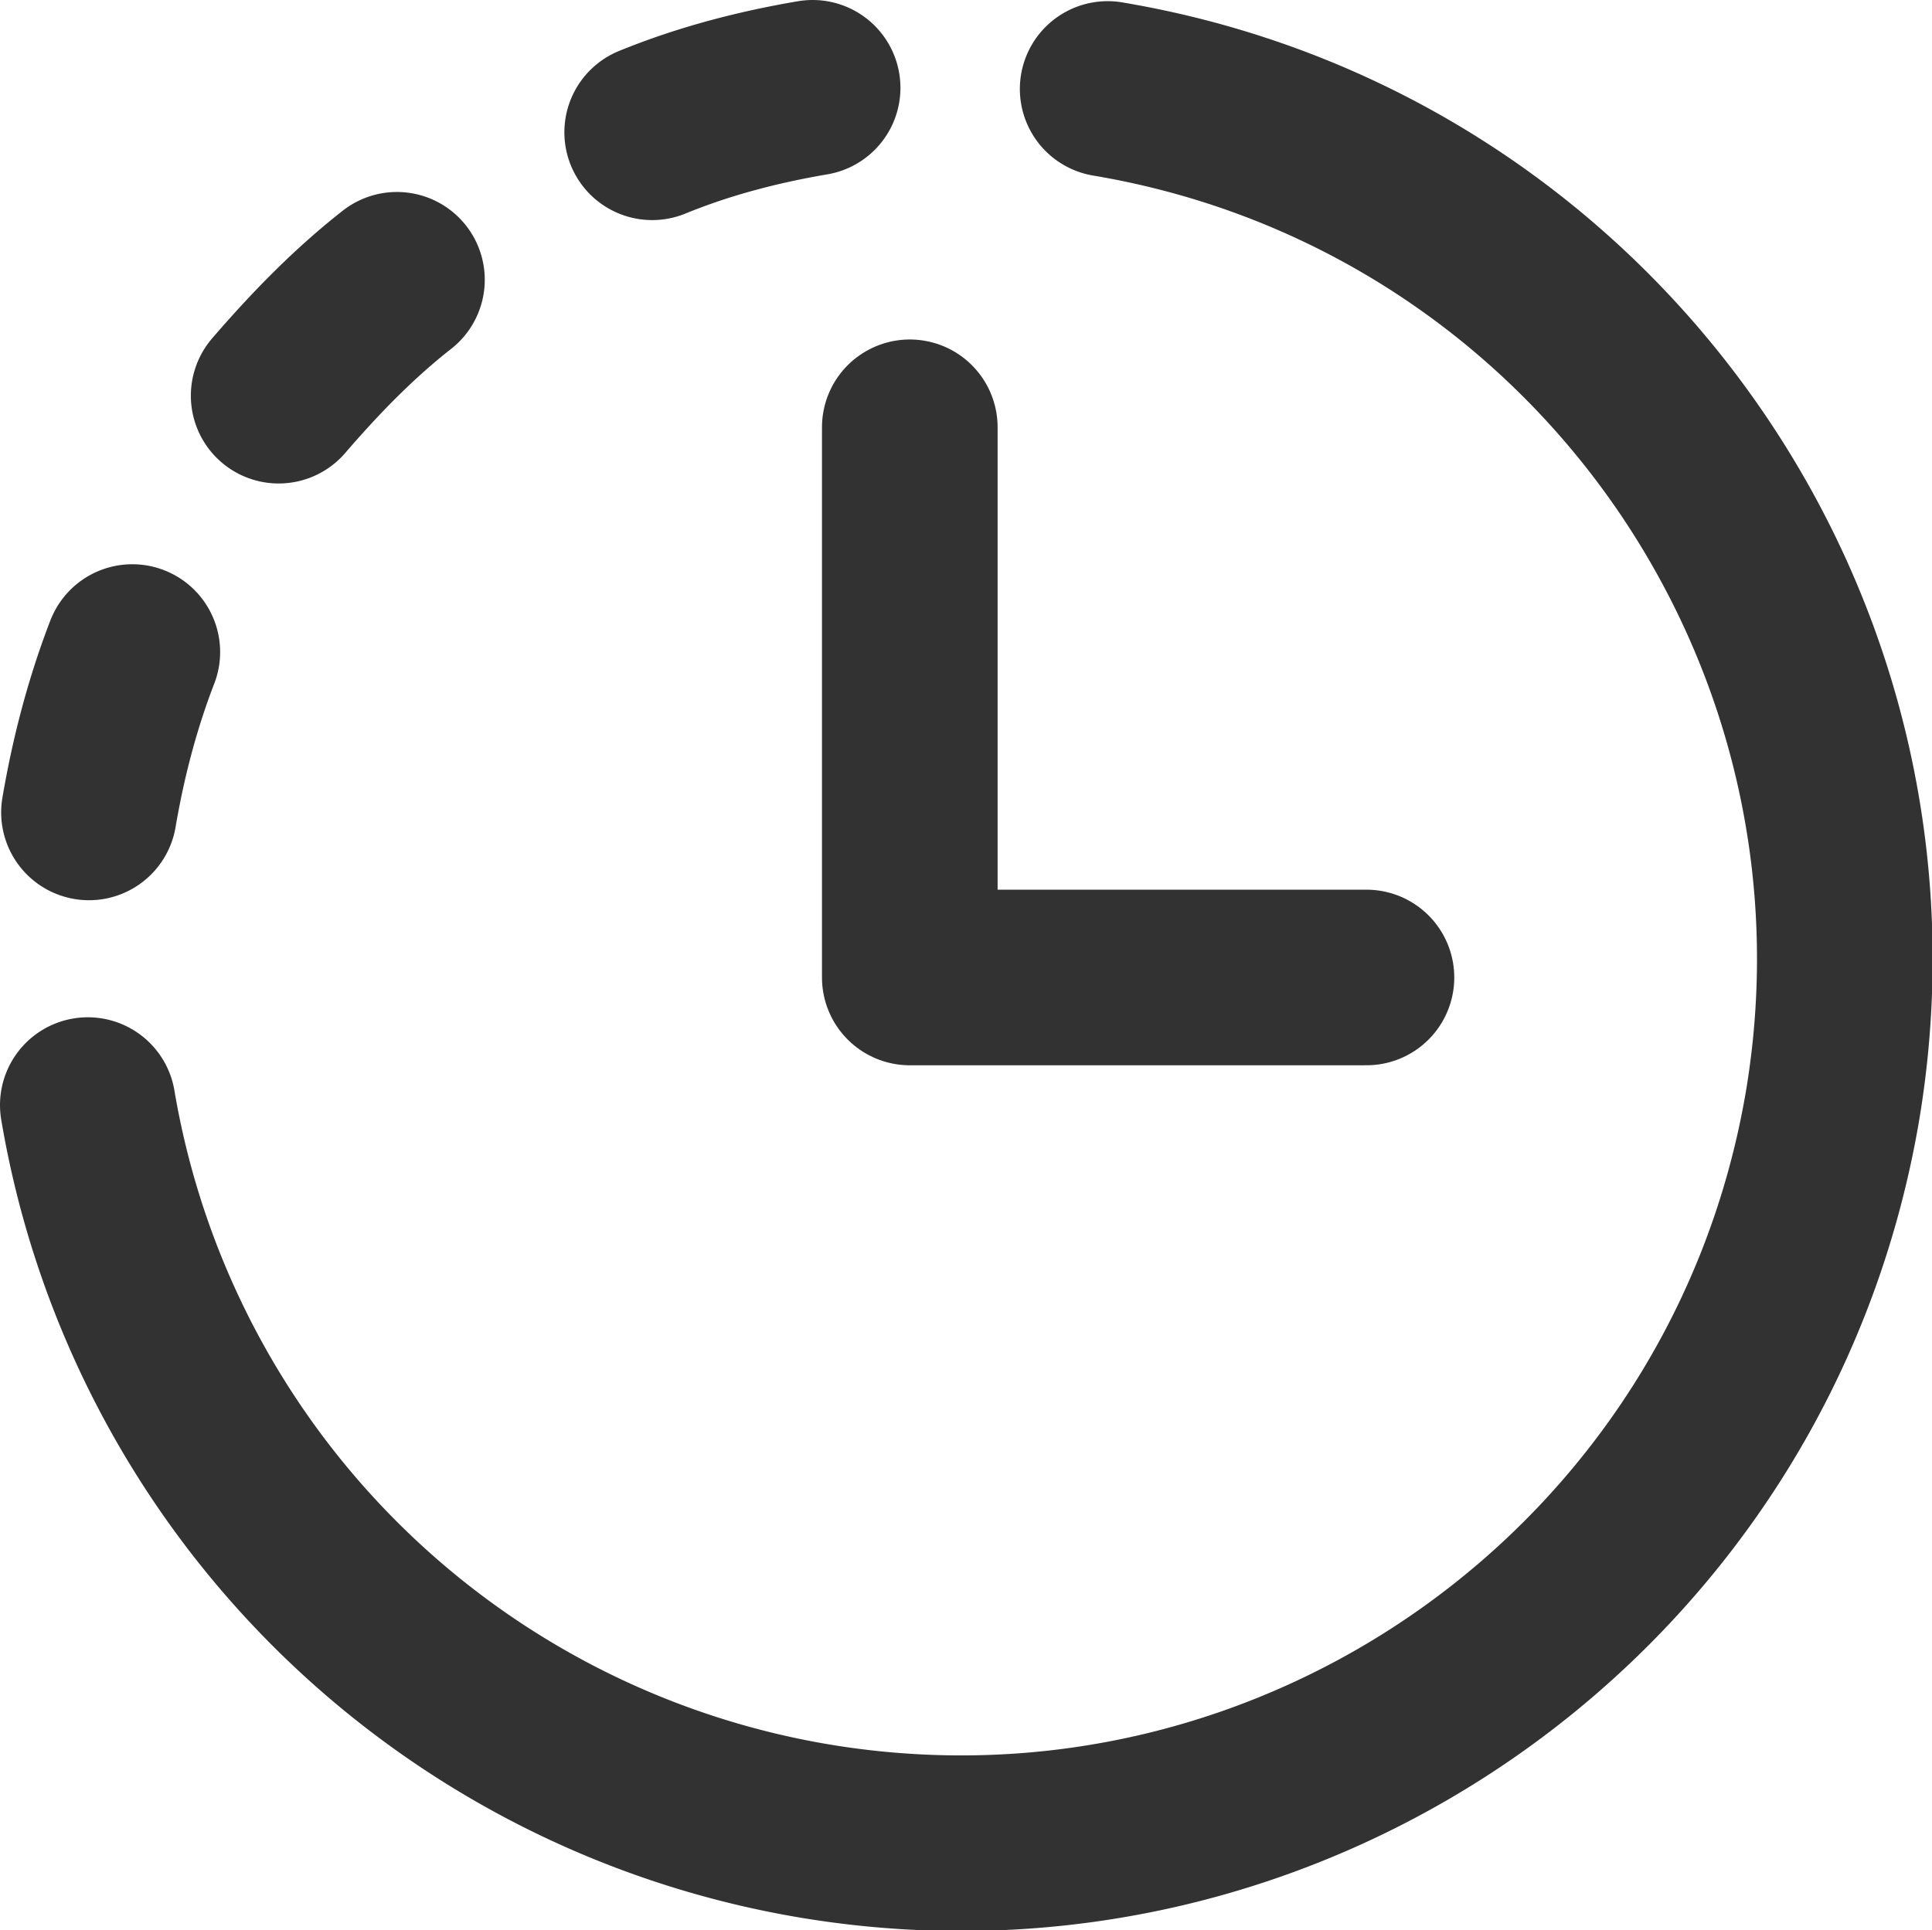 <svg id="Layer_2" data-name="Layer 2" xmlns="http://www.w3.org/2000/svg" viewBox="0 0 16.5 16.49"><defs><style>.cls-1{fill:none;stroke:#323232;stroke-linecap:round;stroke-linejoin:round;stroke-width:1.5px}</style></defs><g id="Layer_1-2" data-name="Layer 1"><path class="cls-1" d="M9.46.76h0c4.11.69 6.88 4.58 6.19 8.69-.7 4.11-4.59 6.88-8.7 6.19a7.564 7.564 0 0 1-6.2-6.2M5.57 1.13h0c.44-.18.9-.3 1.37-.38M3.39 2.39h0c-.37.29-.7.63-1.01.99M1.13 5.57h0c-.17.44-.29.9-.37 1.37"/><path class="cls-1" d="M7.77 3.65v4.7h3.9"/></g></svg>